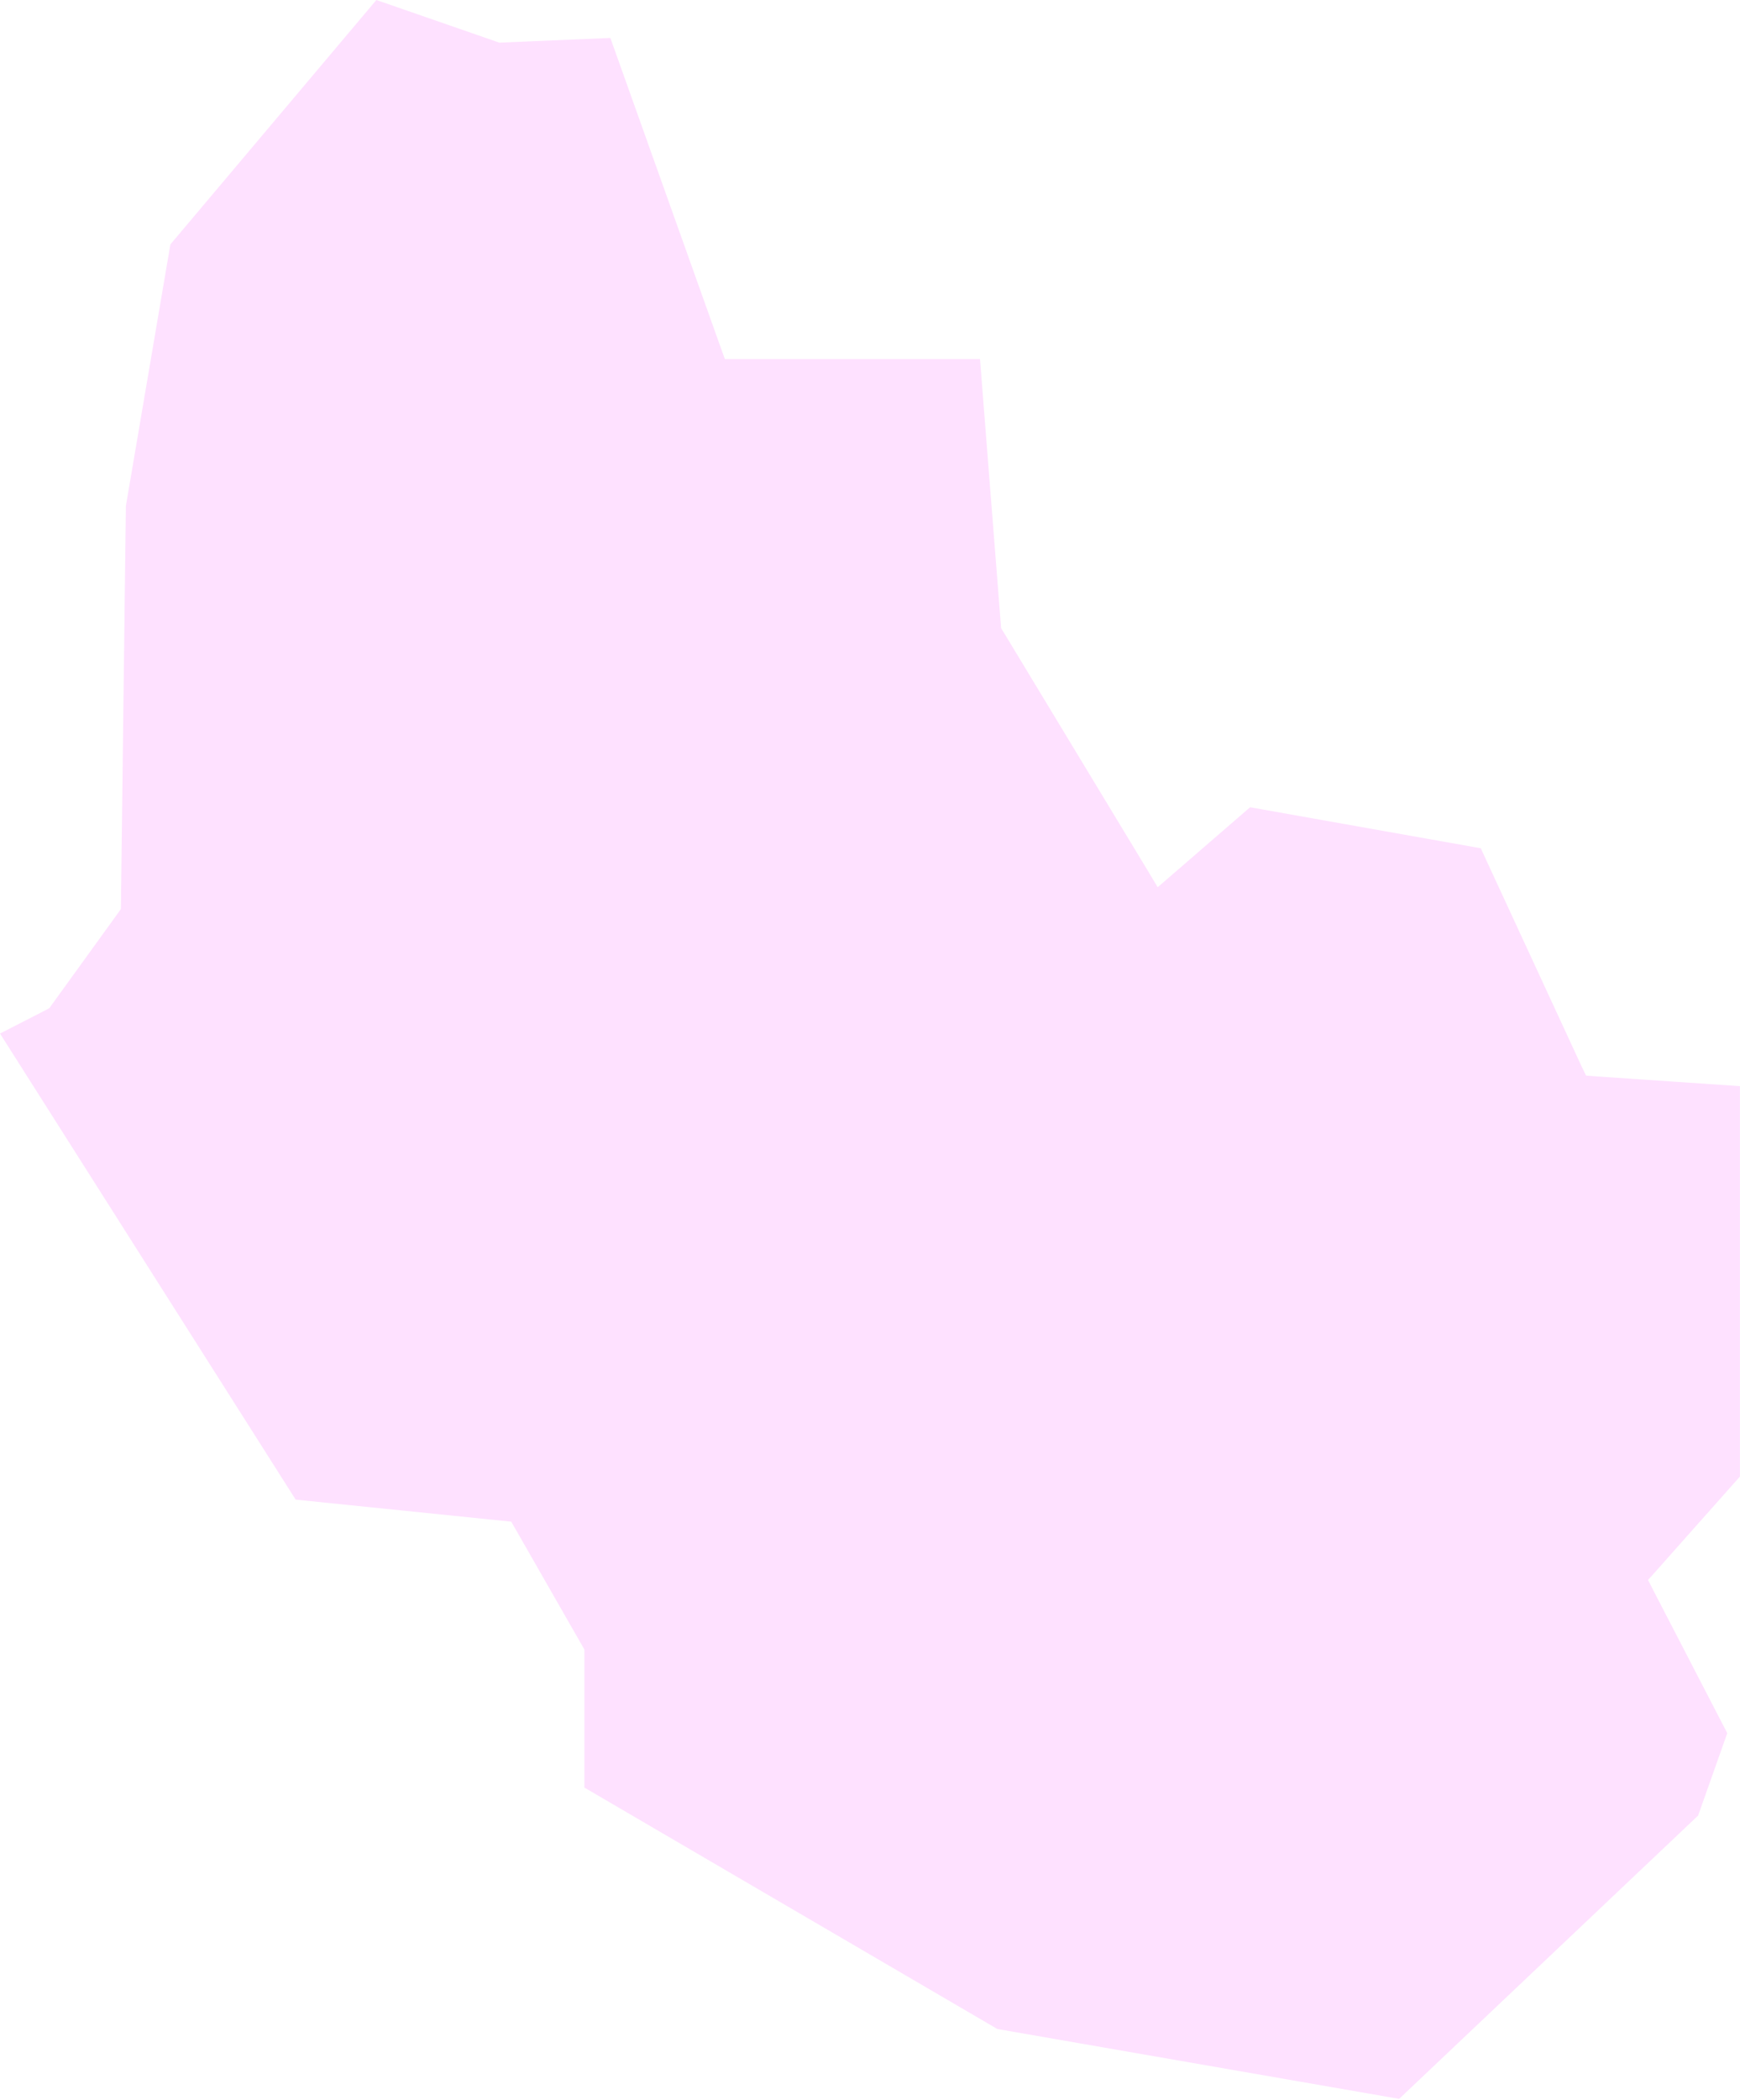 <?xml version="1.0" encoding="UTF-8"?> <svg xmlns="http://www.w3.org/2000/svg" width="126" height="152" viewBox="0 0 126 152" fill="none"> <path fill-rule="evenodd" clip-rule="evenodd" d="M44.199 2.746L36.386 3.077L36.145 3.087L35.916 3.002L27.253 0L12.337 17.694L9.116 36.621L8.759 65.391L8.753 65.797L8.513 66.139L3.76 72.713L3.578 72.969L3.306 73.119L0 74.812L21.41 108.549L36.354 110.076L37.021 110.145L37.352 110.722L42.148 119.102L42.319 119.406V119.748V129.393L72.221 146.867L101.317 151.925L122.968 131.417L125.077 125.452L119.747 115.16L119.341 114.364L119.934 113.702L125.996 106.877V78.62L115.614 77.915L114.855 77.856L114.519 77.167L107.229 61.401L90.523 58.432L85.001 63.212L83.832 64.221L83.041 62.902L72.654 45.727L72.493 45.471L72.472 45.171L70.966 25.988H53.395H52.488L52.178 25.123L44.199 2.746Z" fill="#FEE1FF"></path> </svg> 